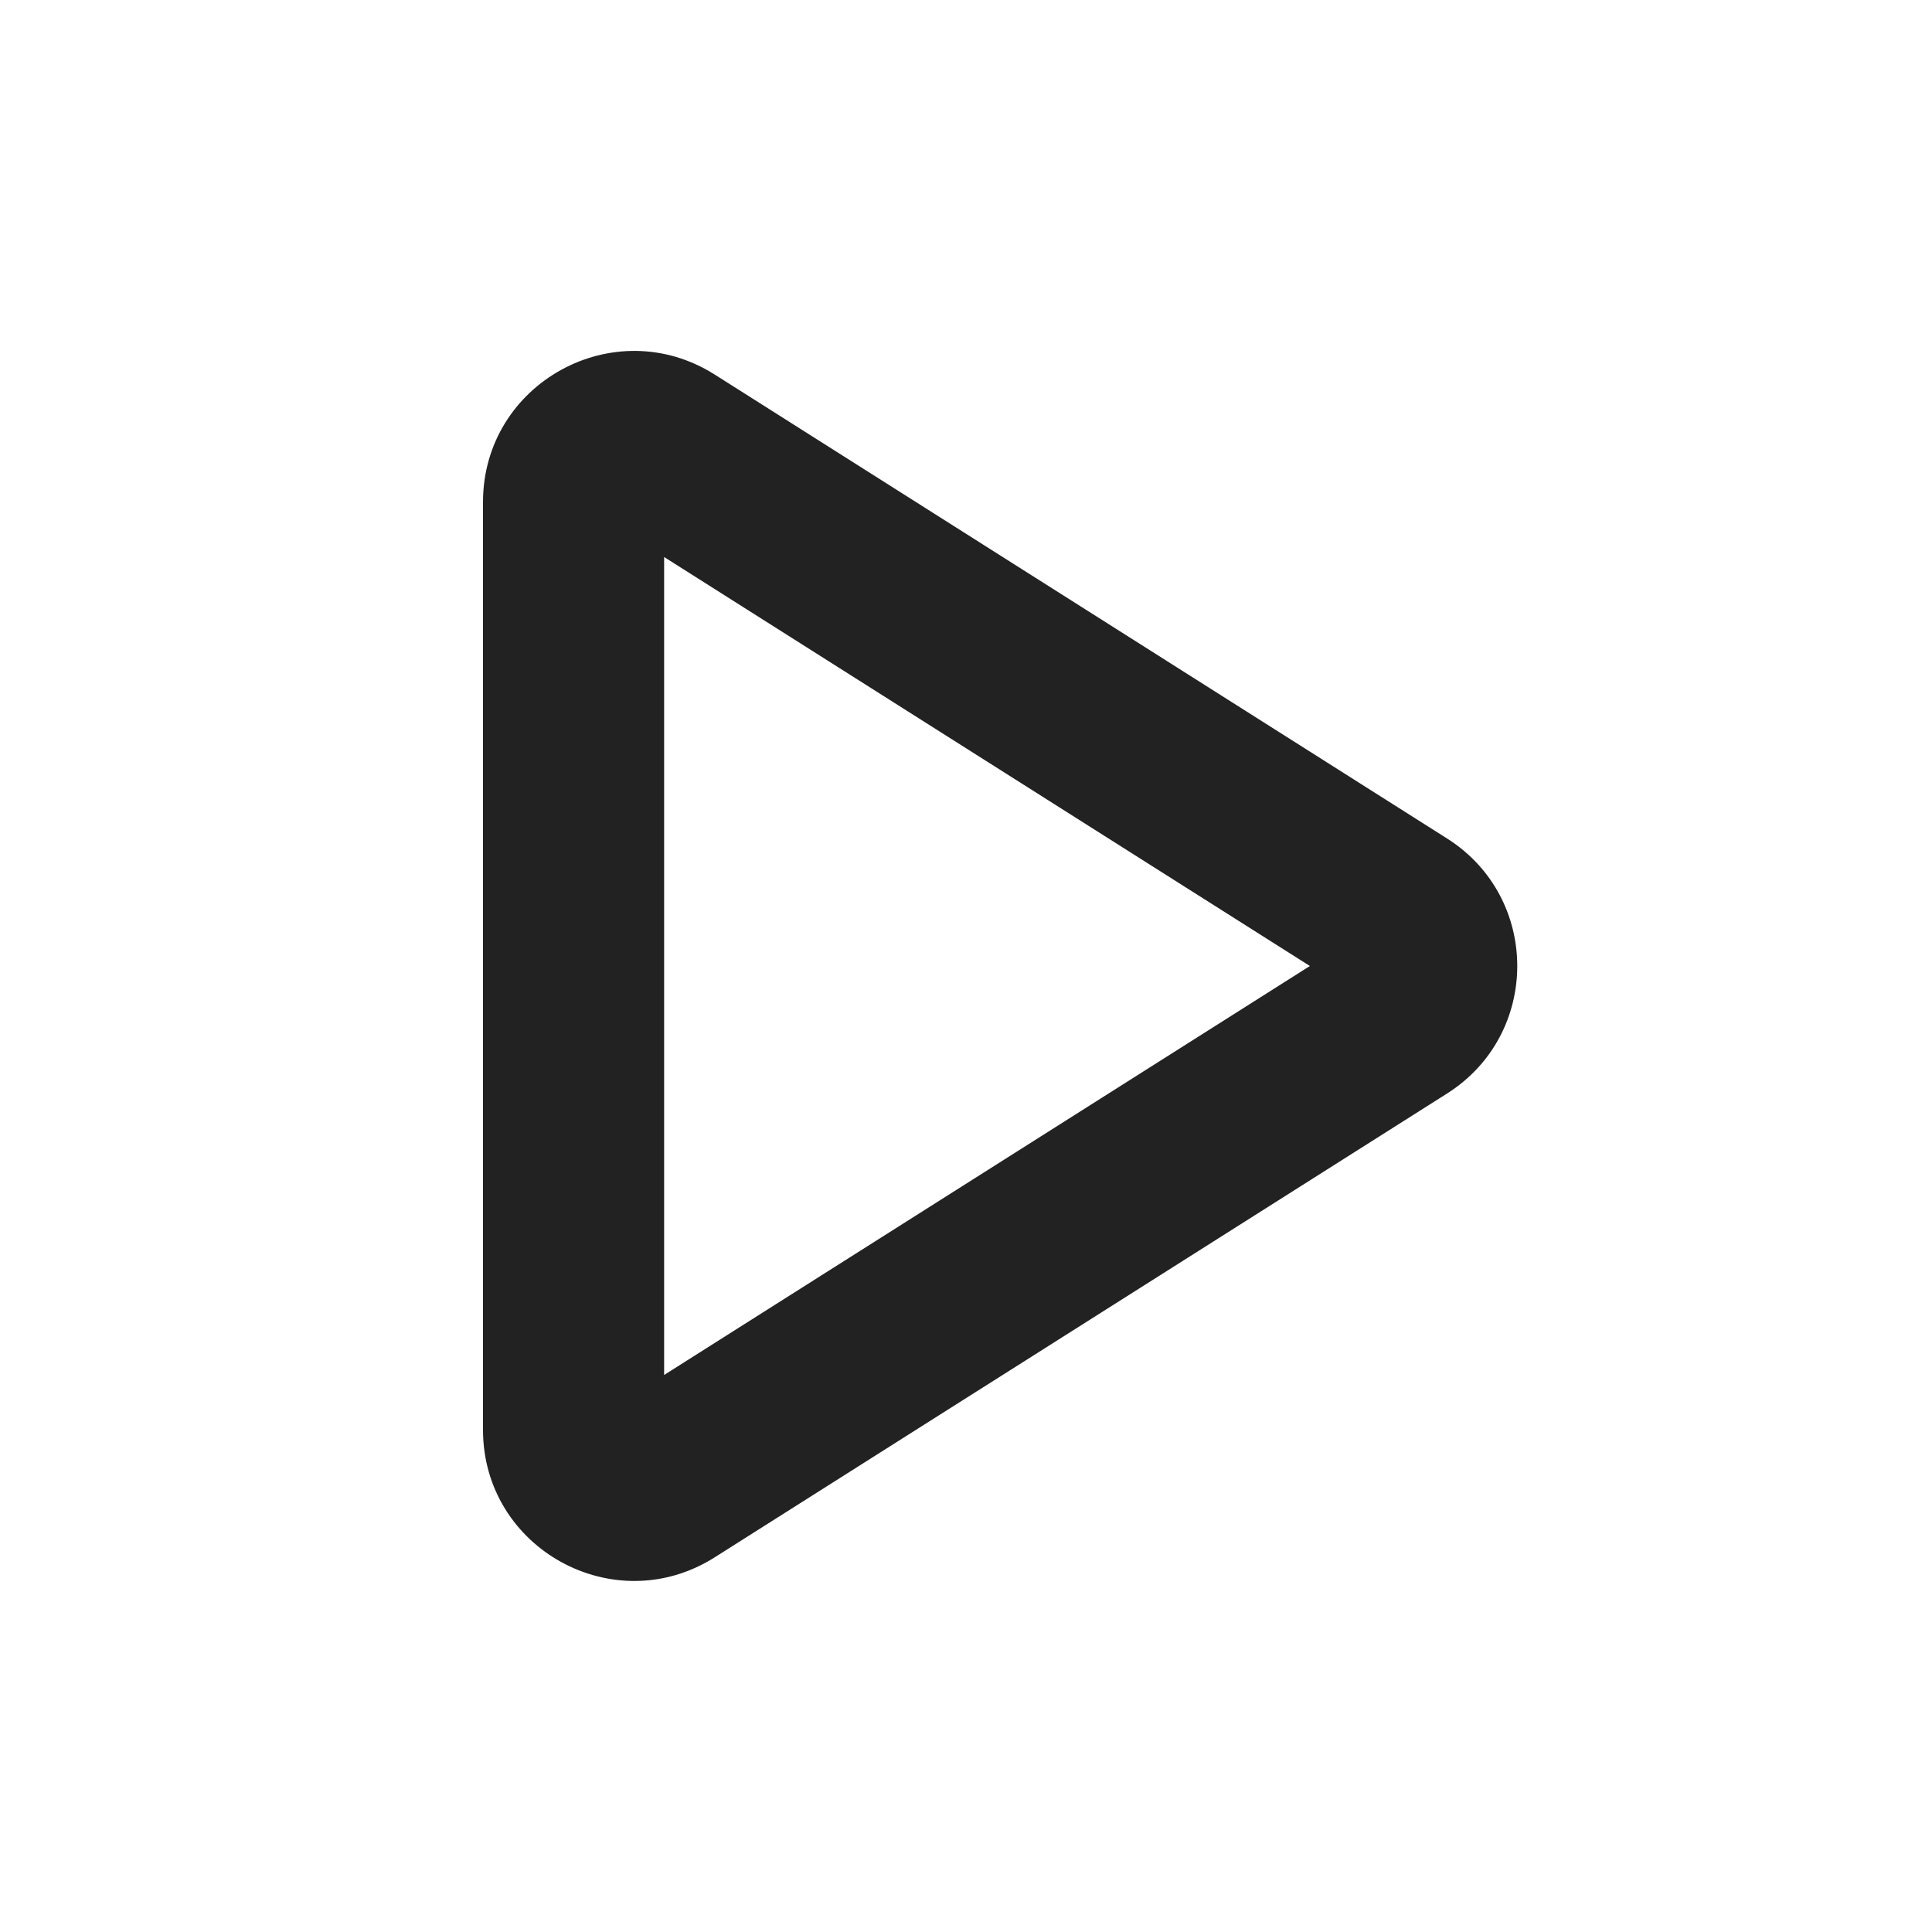 <svg width="16" height="16" viewBox="0 0 16 16" fill="none" xmlns="http://www.w3.org/2000/svg">
<path fill-rule="evenodd" clip-rule="evenodd" d="M4 4.158C4 3.173 5.087 2.575 5.919 3.102L11.984 6.944C12.759 7.435 12.759 8.565 11.984 9.056L5.919 12.897C5.087 13.424 4 12.826 4 11.841V4.158ZM5.5 4.613V11.387L10.848 8L5.5 4.613Z" fill="#222222"/>
</svg>
